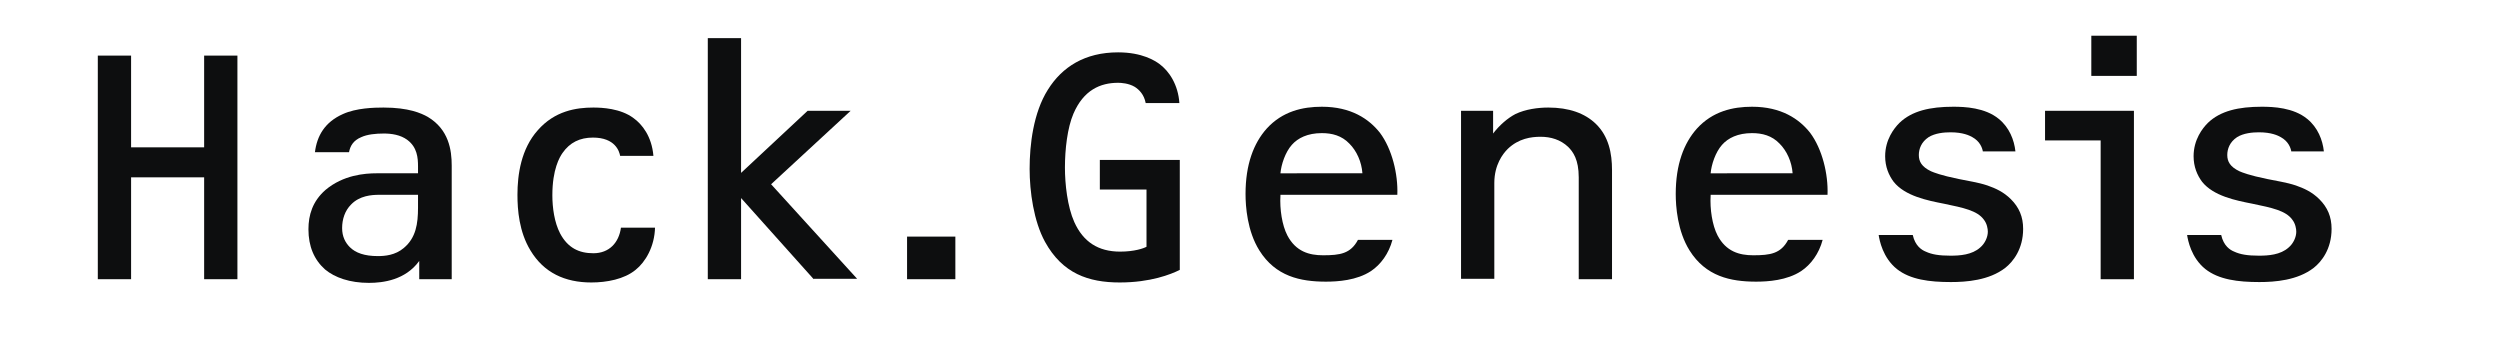 <?xml version="1.0" encoding="UTF-8"?> <!-- Generator: Adobe Illustrator 23.0.1, SVG Export Plug-In . SVG Version: 6.00 Build 0) --> <svg xmlns="http://www.w3.org/2000/svg" xmlns:xlink="http://www.w3.org/1999/xlink" id="Hack.Genesis" x="0px" y="0px" viewBox="0 0 616 85" style="enable-background:new 0 0 616 85;" xml:space="preserve"> <style type="text/css"> .st0{fill:#0D0E0F;} </style> <g> <path class="st0" d="M50.3,68.8V43.7h-18v25.1h-8.2V13.7h8.2v22.6h18V13.7h8.2v55.1H50.3z"></path> <path class="st0" d="M103.3,68.8v-4.5c-3.4,4.7-8.9,5.4-12.4,5.4c-4.7,0-8.4-1.3-10.8-3.3C77.4,64,76,60.7,76,56.5 c0-3.5,1-6.9,4.2-9.7c4.4-3.7,9.7-4.1,12.6-4.1H103V41c0-2.1-0.2-4.7-2.6-6.5c-1.7-1.3-4-1.6-5.8-1.6c-2,0-4.1,0.2-5.6,0.9 c-1.9,0.8-2.7,2.1-3,3.7h-8.4c0.5-4,2.4-7.4,6.9-9.4c3.3-1.5,7.7-1.6,10-1.6c6.2,0,9.3,1.4,10.9,2.3c5.2,3.1,5.9,8.2,5.9,12v28 H103.3z M103,48h-9.6c-1.8,0-4.8,0.2-6.9,2.4c-1.5,1.5-2.2,3.6-2.2,5.8c0,2.1,0.8,3.6,1.9,4.7c1.4,1.4,3.6,2.2,6.9,2.2 c1.7,0,4.3-0.2,6.4-2c3-2.5,3.5-6,3.5-9.9V48z"></path> <path class="st0" d="M161.4,56c-0.1,4.8-2.4,8.6-4.8,10.5c-2.8,2.3-7.1,3.1-10.9,3.1c-6.5,0-11.7-2.4-15-7.9 c-2.8-4.6-3.2-10-3.2-13.7c0-5,0.9-11.3,5-15.9c4.2-4.8,9.5-5.6,13.7-5.6c2.1,0,6.7,0.2,9.9,2.6c2.1,1.5,4.5,4.5,4.9,9.3h-8.2 c-0.2-1.1-1.2-4.5-6.7-4.5c-3.2,0-5.7,1.2-7.5,3.8c-0.7,1-2.5,4-2.5,10.4c0,3.1,0.5,6.7,1.9,9.4c1.9,3.6,4.7,4.9,8.2,4.9 c3.9,0,6.3-2.6,6.8-6.3H161.4z"></path> <path class="st0" d="M200.5,68.8l-17.9-20v20h-8.2V9.4h8.2v33.2L199,27.3h10.6l-19.6,18.1l21.2,23.3H200.5z"></path> <path class="st0" d="M223.5,68.8V58.3h11.9v10.5H223.5z"></path> <path class="st0" d="M290.7,66.5c-2.2,1.1-7.2,3.1-14.8,3.1c-7.7,0-14.1-2.2-18.4-10c-2.8-5.1-3.8-12.4-3.8-18 c0-5.9,0.9-13.8,4.5-19.5c3.5-5.6,9.1-9.2,17.3-9.2c6,0,9.1,2.1,10.1,2.8c2.5,1.8,4.7,5.2,5,9.7h-8.3c-0.4-2.1-1.6-3.3-2.7-4 c-1.5-0.9-3.4-1-4.1-1c-4.4,0-8.5,1.8-11,7.6c-1.5,3.5-2.1,8.8-2.1,13.3c0,4,0.6,9.6,2.3,13.4c2.2,4.9,5.9,7.3,11.3,7.3 c3.5,0,5.8-0.8,6.5-1.2V46.7H271v-7.3h19.7V66.5z"></path> <path class="st0" d="M315.5,48.2c-0.2,3.3,0.4,7.3,1.7,9.8c2.1,4,5.4,4.9,8.8,4.9c4.2,0,6.8-0.4,8.6-3.8h8.5 c-0.9,3.4-2.9,6.1-5.3,7.7c-3.5,2.3-8.2,2.6-11.1,2.6c-6.3,0-12.4-1.3-16.4-7.7c-3-4.8-3.4-10.9-3.4-13.9c0-7.3,2-12.5,5.2-16.1 c3.9-4.3,8.9-5.4,13.6-5.4c7.2,0,11.6,3,14.3,6.4c3,4,4.5,10.2,4.3,15.3H315.5z M335.7,42.7c-0.2-2.8-1.4-5.5-3.2-7.3 c-1.9-2-4.3-2.6-6.8-2.6c-3.5,0-5.9,1.2-7.4,2.9c-1.6,1.8-2.6,4.8-2.8,7H335.7z"></path> <path class="st0" d="M389,68.8V43.7c0-4.4-1.4-6.3-2.6-7.5c-1.9-1.8-4.3-2.5-6.8-2.5c-2.3,0-5.4,0.4-8.1,3 c-1.2,1.2-3.3,3.9-3.3,8.4v23.6H360V27.3h7.9v5.6c1.6-2.1,3.6-3.8,5.5-4.8c2.5-1.2,5.6-1.6,8.1-1.6c5.1,0,9,1.4,11.7,4 c3.2,3.1,4,7.3,4,11.4v26.9H389z"></path> <path class="st0" d="M421.5,48.2c-0.2,3.3,0.4,7.3,1.7,9.8c2.1,4,5.4,4.9,8.8,4.9c4.2,0,6.8-0.4,8.6-3.8h8.5 c-0.9,3.4-2.9,6.1-5.3,7.7c-3.5,2.3-8.2,2.6-11.1,2.6c-6.3,0-12.4-1.3-16.4-7.7c-3-4.8-3.4-10.9-3.4-13.9c0-7.3,2-12.5,5.2-16.1 c3.9-4.3,8.9-5.4,13.6-5.4c7.2,0,11.6,3,14.3,6.4c3,4,4.5,10.2,4.3,15.3H421.5z M441.7,42.7c-0.2-2.8-1.4-5.5-3.2-7.3 c-1.9-2-4.3-2.6-6.8-2.6c-3.5,0-5.9,1.2-7.4,2.9c-1.6,1.8-2.6,4.8-2.8,7H441.7z"></path> <path class="st0" d="M488.6,37.4c-0.2-1.1-0.8-2.6-2.6-3.6c-0.7-0.4-2.3-1.2-5.4-1.2c-1.6,0-3.8,0.2-5.4,1.2 c-1.8,1.2-2.4,2.9-2.4,4.4c0,1.6,0.7,2.9,3,4c0.7,0.3,2.4,1,6.8,1.9c2.3,0.5,4.7,0.8,7.1,1.6c2,0.7,4,1.6,5.8,3.4c2,2,3,4.3,3,7.3 c0,5-2.5,8.1-4.4,9.6c-4,3.1-9.6,3.5-13.4,3.5c-5.3,0-10-0.6-13.3-3.2c-3.5-2.8-4.3-7.1-4.5-8.4h8.4c0.6,2.7,2.2,3.7,3.2,4.1 c1.5,0.7,3.3,1,6.1,1c2.3,0,5.3-0.2,7.3-2c1.2-1,1.9-2.6,1.9-3.9c0-0.7-0.2-2-1-3c-1.6-2.2-5-2.9-9.8-3.9 c-4.1-0.8-9.6-1.9-12.4-5.4c-1.2-1.6-2.1-3.7-2.1-6.3c0-4.1,2.2-6.9,3.5-8.2c3.1-3,7.6-4,13.3-4c2.8,0,7.8,0.2,11.2,3 c2.6,2.1,3.8,5.2,4.1,8H488.6z"></path> <path class="st0" d="M517.6,68.8V34.6h-13.7v-7.3h21.9v41.5H517.6z M515.3,18.6V8.8h11.2v9.9H515.3z"></path> <path class="st0" d="M564.6,37.4c-0.2-1.1-0.8-2.6-2.6-3.6c-0.7-0.4-2.3-1.2-5.4-1.2c-1.6,0-3.8,0.2-5.4,1.2 c-1.8,1.2-2.4,2.9-2.4,4.4c0,1.6,0.7,2.9,3,4c0.7,0.3,2.4,1,6.8,1.9c2.3,0.5,4.7,0.8,7.1,1.6c2,0.7,4,1.6,5.8,3.4c2,2,3,4.3,3,7.3 c0,5-2.5,8.1-4.4,9.6c-4,3.1-9.6,3.5-13.4,3.5c-5.3,0-10-0.6-13.3-3.2c-3.5-2.8-4.3-7.1-4.5-8.4h8.4c0.6,2.7,2.2,3.7,3.2,4.1 c1.5,0.7,3.3,1,6.1,1c2.3,0,5.3-0.2,7.3-2c1.2-1,1.9-2.6,1.9-3.9c0-0.7-0.2-2-1-3c-1.6-2.2-5-2.9-9.8-3.9 c-4.1-0.8-9.6-1.9-12.4-5.4c-1.2-1.6-2.1-3.7-2.1-6.3c0-4.1,2.2-6.9,3.5-8.2c3.1-3,7.6-4,13.3-4c2.8,0,7.8,0.2,11.2,3 c2.6,2.1,3.8,5.2,4.1,8H564.6z"></path> </g> </svg> 